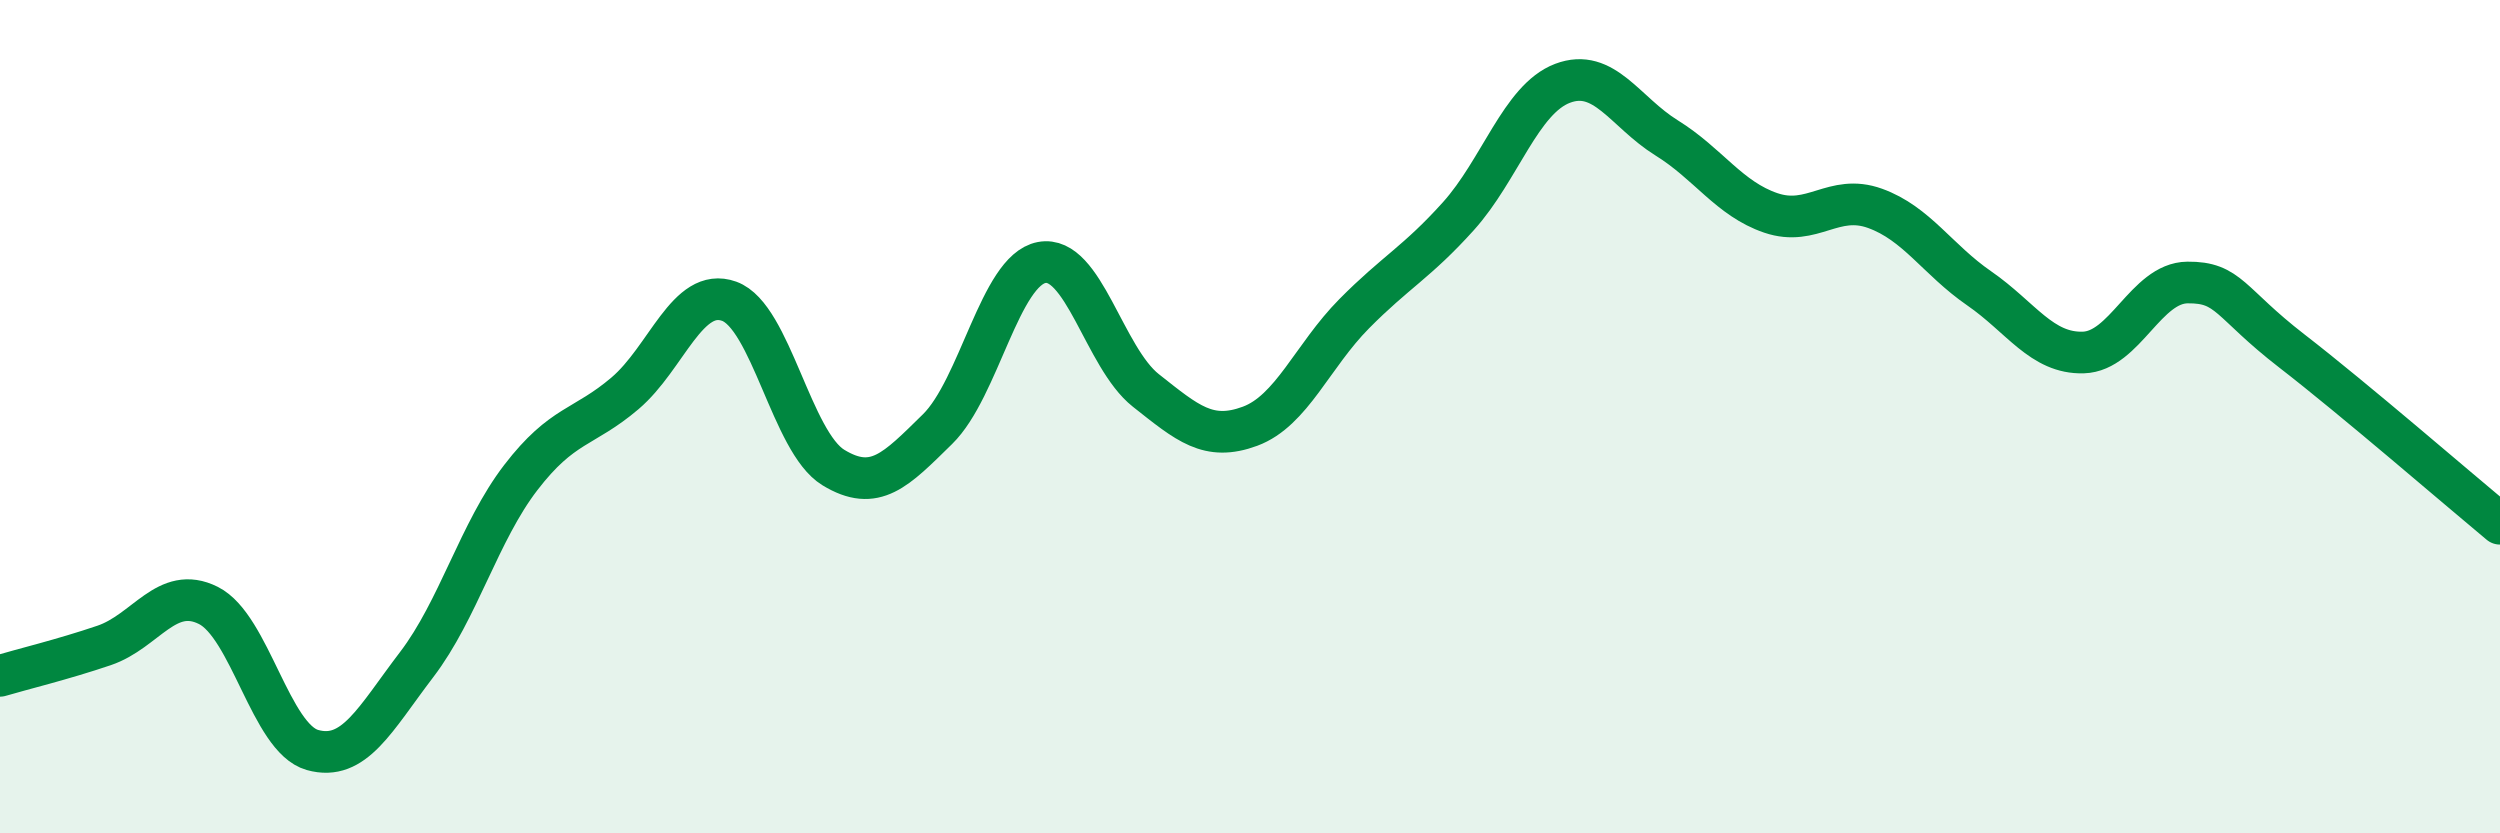 
    <svg width="60" height="20" viewBox="0 0 60 20" xmlns="http://www.w3.org/2000/svg">
      <path
        d="M 0,16.22 C 0.5,16.07 1.5,15.83 2.5,15.49 C 3.5,15.15 4,14.03 5,14.53 C 6,15.03 6.5,17.72 7.5,18 C 8.5,18.28 9,17.26 10,15.95 C 11,14.64 11.5,12.76 12.5,11.46 C 13.5,10.16 14,10.29 15,9.44 C 16,8.59 16.5,6.87 17.5,7.23 C 18.5,7.59 19,10.61 20,11.22 C 21,11.83 21.5,11.28 22.5,10.3 C 23.5,9.32 24,6.49 25,6.3 C 26,6.11 26.5,8.58 27.5,9.37 C 28.5,10.16 29,10.6 30,10.23 C 31,9.86 31.5,8.54 32.5,7.53 C 33.5,6.52 34,6.3 35,5.19 C 36,4.08 36.5,2.38 37.5,2 C 38.5,1.62 39,2.69 40,3.31 C 41,3.93 41.5,4.77 42.5,5.11 C 43.5,5.45 44,4.64 45,5 C 46,5.36 46.5,6.23 47.5,6.92 C 48.5,7.61 49,8.49 50,8.46 C 51,8.43 51.5,6.79 52.5,6.78 C 53.5,6.77 53.5,7.26 55,8.42 C 56.5,9.58 59,11.74 60,12.57L60 20L0 20Z"
        fill="#008740"
        opacity="0.1"
        stroke-linecap="round"
        stroke-linejoin="round"
      />
      <path
        d="M 0,16.22 C 0.5,16.07 1.5,15.83 2.5,15.49 C 3.5,15.15 4,14.03 5,14.53 C 6,15.03 6.5,17.72 7.5,18 C 8.5,18.28 9,17.26 10,15.95 C 11,14.64 11.5,12.76 12.5,11.46 C 13.5,10.16 14,10.29 15,9.44 C 16,8.59 16.5,6.87 17.5,7.23 C 18.5,7.59 19,10.61 20,11.22 C 21,11.83 21.5,11.28 22.5,10.3 C 23.5,9.32 24,6.49 25,6.3 C 26,6.11 26.5,8.58 27.5,9.37 C 28.5,10.16 29,10.6 30,10.23 C 31,9.86 31.5,8.54 32.5,7.53 C 33.5,6.52 34,6.3 35,5.19 C 36,4.08 36.5,2.38 37.5,2 C 38.5,1.62 39,2.69 40,3.31 C 41,3.93 41.5,4.77 42.5,5.11 C 43.5,5.45 44,4.64 45,5 C 46,5.36 46.5,6.23 47.5,6.92 C 48.5,7.61 49,8.49 50,8.46 C 51,8.43 51.5,6.79 52.5,6.78 C 53.5,6.77 53.5,7.26 55,8.42 C 56.5,9.58 59,11.74 60,12.57"
        stroke="#008740"
        stroke-width="1"
        fill="none"
        stroke-linecap="round"
        stroke-linejoin="round"
      />
    </svg>
  